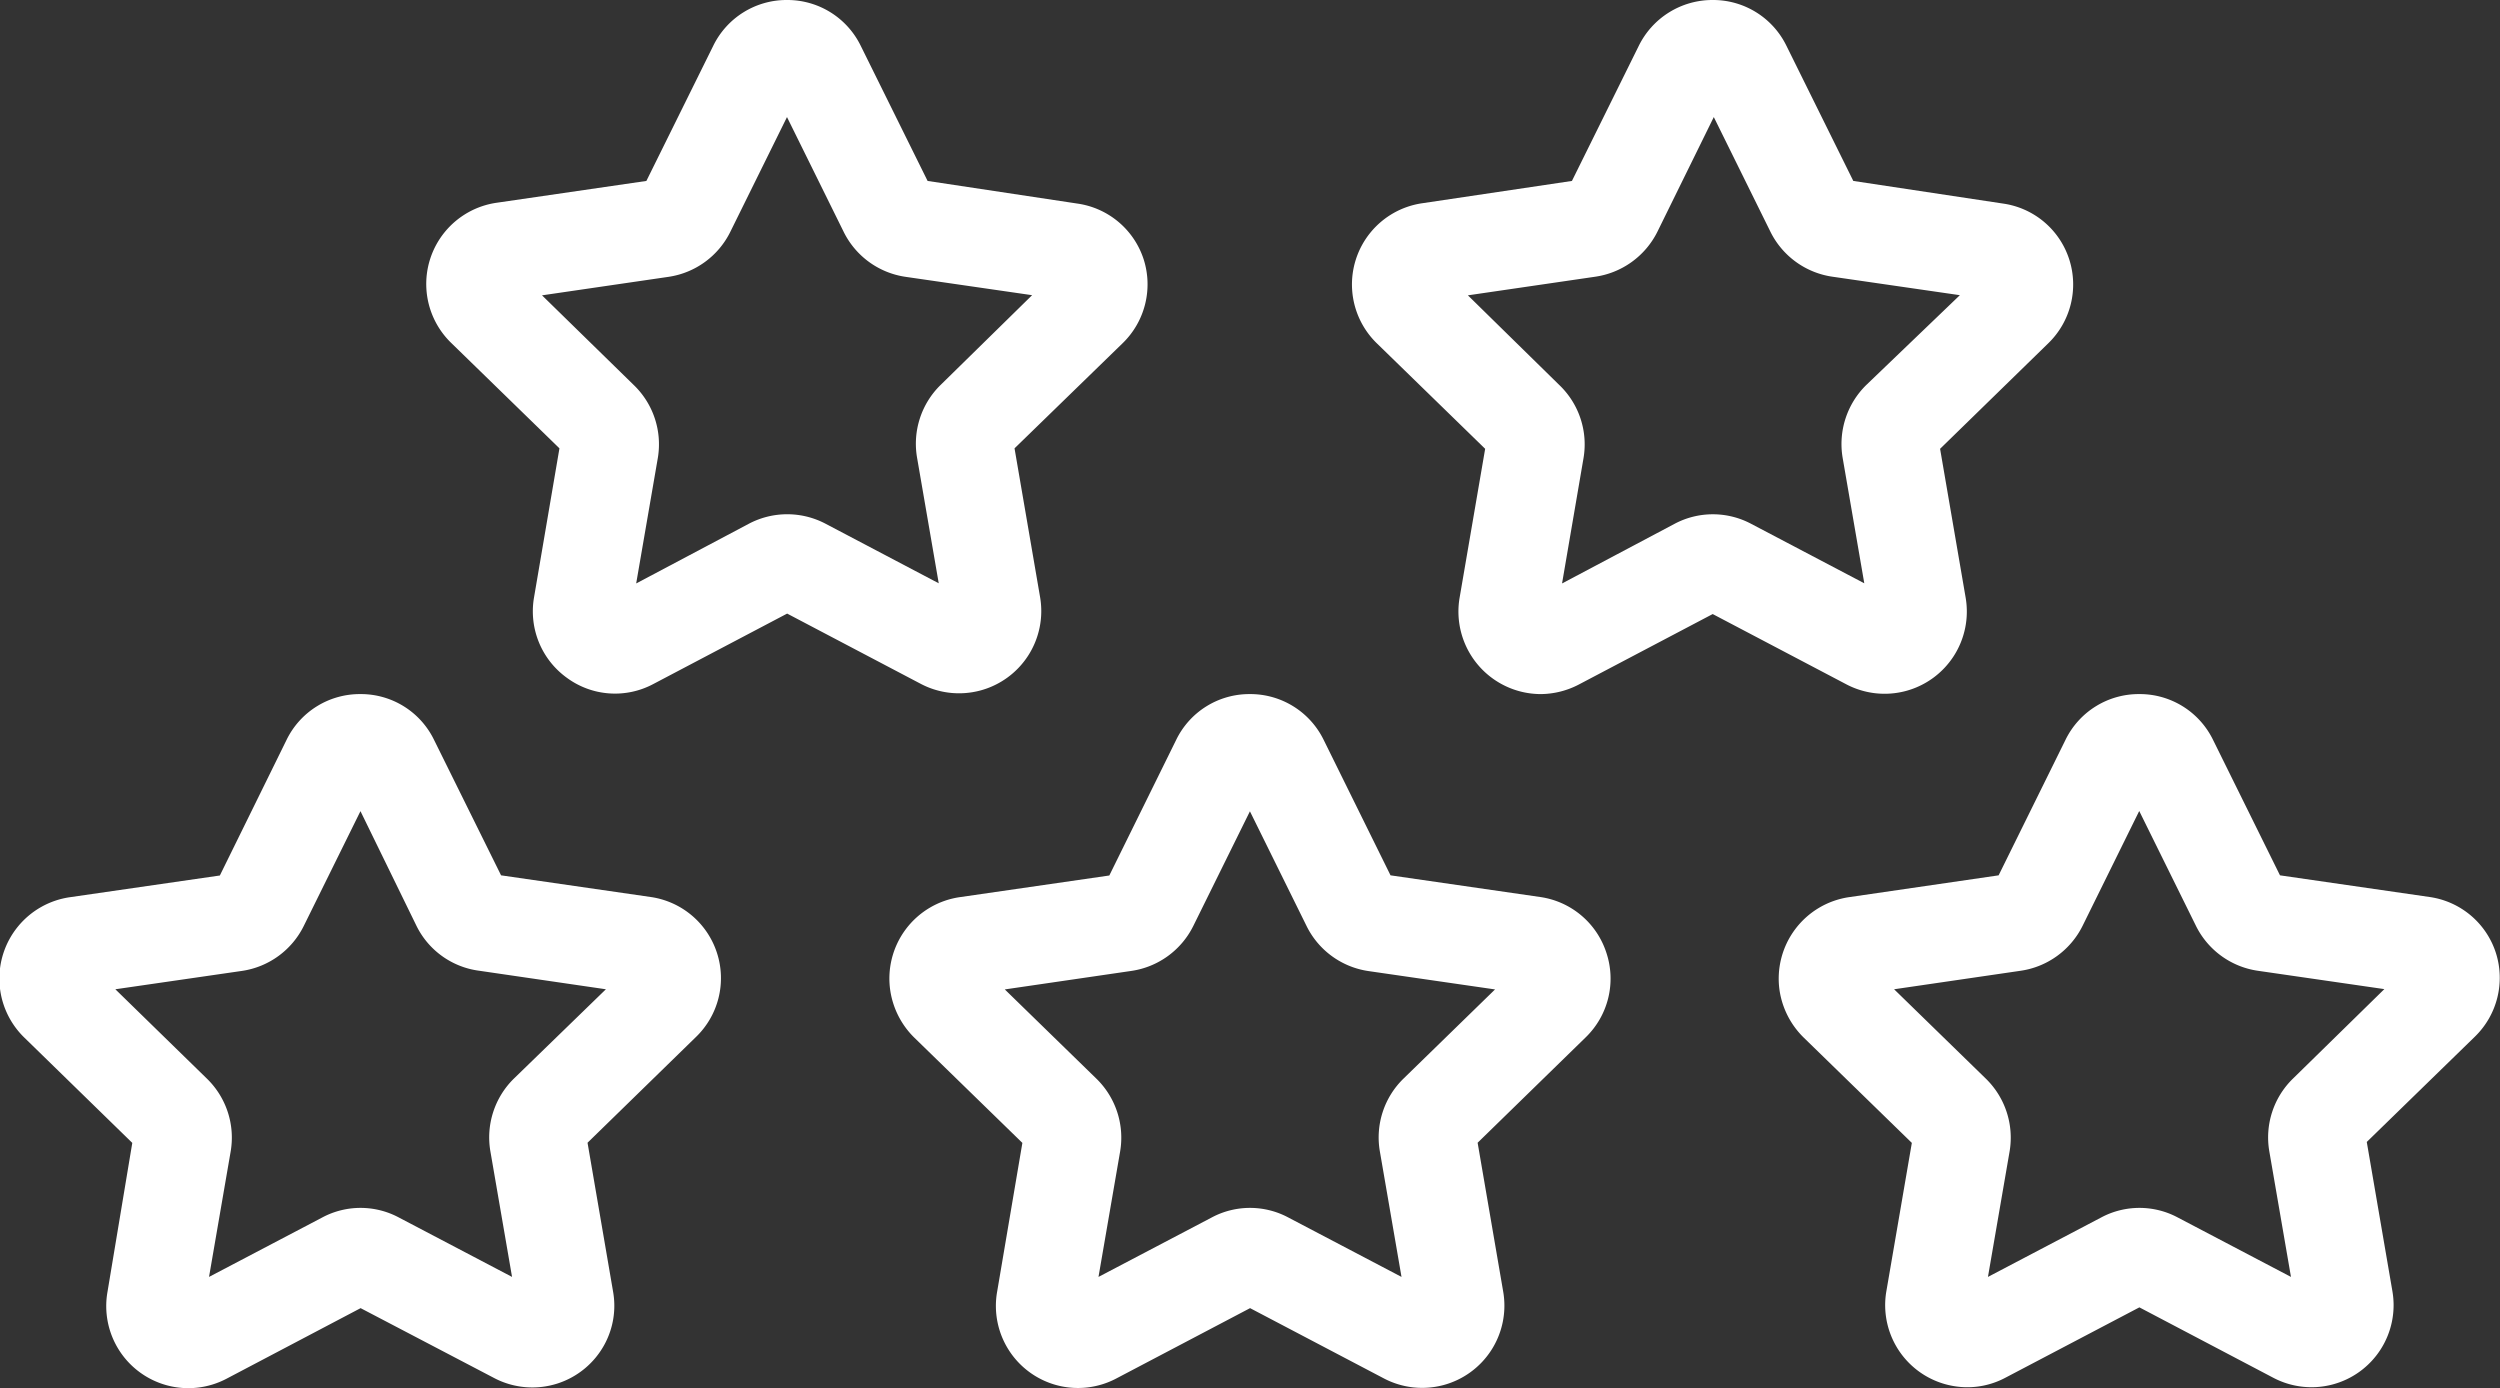 <svg id="Layer_1" data-name="Layer 1" xmlns="http://www.w3.org/2000/svg" viewBox="0 0 159.31 88.46"><rect x="0" y="0" width="159.31" height="88.46" fill="#333333" stroke="none"/><defs><style>.cls-1{fill:#fff;}</style></defs><title>stars-icon-white</title><g id="Group_1019" data-name="Group 1019"><g id="Group_1012" data-name="Group 1012"><g id="Group_1009" data-name="Group 1009"><g id="Group_1008" data-name="Group 1008"><path id="Path_5607" data-name="Path 5607" class="cls-1" d="M134.32,20a5.2,5.2,0,0,0-4.23-3.56L120.56,15,116.3,6.39a5.2,5.2,0,0,0-4.7-2.92h0a5.23,5.23,0,0,0-4.71,2.92L102.63,15,93.1,16.42a5.23,5.23,0,0,0-2.9,8.93l6.9,6.72-1.63,9.5a5.26,5.26,0,0,0,5.16,6.13,5.31,5.31,0,0,0,2.44-.61l8.53-4.49,8.52,4.48a5.24,5.24,0,0,0,7.6-5.52l-1.63-9.49,6.9-6.73A5.22,5.22,0,0,0,134.32,20Zm-12.93,8a5.27,5.27,0,0,0-1.51,4.64l1.38,8-7.21-3.79a5.2,5.2,0,0,0-4.88,0L102,40.65l1.37-8A5.23,5.23,0,0,0,101.82,28L96,22.29l8.07-1.18a5.27,5.27,0,0,0,4-2.86l3.6-7.32,3.61,7.31a5.25,5.25,0,0,0,4,2.87l8.07,1.17Z" transform="translate(-2.46 -3.47)"/></g></g><g id="Group_1011" data-name="Group 1011"><g id="Group_1010" data-name="Group 1010"><path id="Path_5608" data-name="Path 5608" class="cls-1" d="M75.34,20a5.21,5.21,0,0,0-4.24-3.56L61.57,15,57.31,6.39a5.2,5.2,0,0,0-4.7-2.92h0a5.2,5.2,0,0,0-4.7,2.92L43.65,15l-9.54,1.39a5.23,5.23,0,0,0-2.9,8.93l6.9,6.72-1.62,9.5a5.22,5.22,0,0,0,2.09,5.12,5.18,5.18,0,0,0,5.51.4l8.53-4.49,8.52,4.48a5.24,5.24,0,0,0,7.6-5.52l-1.63-9.49L74,25.34A5.23,5.23,0,0,0,75.34,20ZM62.4,28a5.24,5.24,0,0,0-1.5,4.64l1.38,8-7.22-3.8a5.24,5.24,0,0,0-4.87,0L43,40.65l1.38-8A5.24,5.24,0,0,0,42.84,28L37,22.29l8.07-1.18A5.24,5.24,0,0,0,49,18.24l3.61-7.31,3.61,7.31a5.24,5.24,0,0,0,3.94,2.87l8.07,1.17Z" transform="translate(-2.46 -3.47)"/></g></g></g><g id="Group_1014" data-name="Group 1014"><g id="Group_1013" data-name="Group 1013"><path id="Path_5609" data-name="Path 5609" class="cls-1" d="M161.51,64.2a5.21,5.21,0,0,0-4.23-3.57l-9.53-1.38-4.27-8.64a5.19,5.19,0,0,0-4.7-2.91h0a5.19,5.19,0,0,0-4.7,2.92l-4.26,8.63-9.53,1.39a5.25,5.25,0,0,0-4.43,5.94,5.32,5.32,0,0,0,1.53,3l6.9,6.72-1.63,9.49a5.23,5.23,0,0,0,4.26,6,5.16,5.16,0,0,0,3.34-.53l8.53-4.48,8.52,4.48a5.23,5.23,0,0,0,7.6-5.53l-1.63-9.49,6.9-6.72A5.23,5.23,0,0,0,161.51,64.2Zm-12.93,8a5.23,5.23,0,0,0-1.51,4.64l1.38,8-7.22-3.79a5.18,5.18,0,0,0-4.87,0l-7.22,3.79,1.38-8A5.25,5.25,0,0,0,129,72.2l-5.84-5.69,8.07-1.18a5.25,5.25,0,0,0,3.94-2.86l3.61-7.32,3.61,7.31a5.24,5.24,0,0,0,3.94,2.87l8.07,1.17Z" transform="translate(-2.46 -3.47)"/></g></g><g id="Group_1016" data-name="Group 1016"><g id="Group_1015" data-name="Group 1015"><path id="Path_5610" data-name="Path 5610" class="cls-1" d="M104.83,64.2a5.21,5.21,0,0,0-4.23-3.57l-9.53-1.38-4.26-8.63a5.2,5.2,0,0,0-4.7-2.92h0a5.18,5.18,0,0,0-4.7,2.92l-4.26,8.64-9.53,1.38a5.24,5.24,0,0,0-4.43,5.94,5.31,5.31,0,0,0,1.52,3l6.9,6.72L66,85.79a5.23,5.23,0,0,0,7.6,5.52l8.52-4.48,8.53,4.48a5.24,5.24,0,0,0,7.6-5.53l-1.63-9.49,6.89-6.72A5.21,5.21,0,0,0,104.83,64.2Zm-12.93,8a5.23,5.23,0,0,0-1.51,4.64l1.38,8-7.22-3.79a5.18,5.18,0,0,0-4.87,0l-7.22,3.79,1.38-8a5.25,5.25,0,0,0-1.51-4.63l-5.84-5.69,8.07-1.18a5.25,5.25,0,0,0,3.94-2.86l3.61-7.31,3.61,7.31a5.24,5.24,0,0,0,3.94,2.87l8.07,1.17Z" transform="translate(-2.46 -3.47)"/></g></g><g id="Group_1018" data-name="Group 1018"><g id="Group_1017" data-name="Group 1017"><path id="Path_5611" data-name="Path 5611" class="cls-1" d="M48.15,64.2a5.22,5.22,0,0,0-4.23-3.57l-9.53-1.38-4.27-8.63a5.18,5.18,0,0,0-4.7-2.92h0a5.19,5.19,0,0,0-4.7,2.92l-4.25,8.64L6.94,60.64A5.24,5.24,0,0,0,4,69.58l6.89,6.72L9.31,85.79a5.23,5.23,0,0,0,7.6,5.53l8.53-4.49L34,91.31A5.23,5.23,0,0,0,41,89.11a5.17,5.17,0,0,0,.53-3.32l-1.63-9.5,6.89-6.72A5.21,5.21,0,0,0,48.15,64.2Zm-12.94,8a5.25,5.25,0,0,0-1.5,4.64l1.38,8-7.22-3.79a5.18,5.18,0,0,0-4.87,0l-7.22,3.79,1.38-8a5.24,5.24,0,0,0-1.51-4.63l-5.84-5.7,8.07-1.17a5.24,5.24,0,0,0,3.94-2.87l3.61-7.31L29,62.47A5.2,5.2,0,0,0,33,65.33l8.07,1.18Z" transform="translate(-2.46 -3.47)"/></g></g></g></svg>
